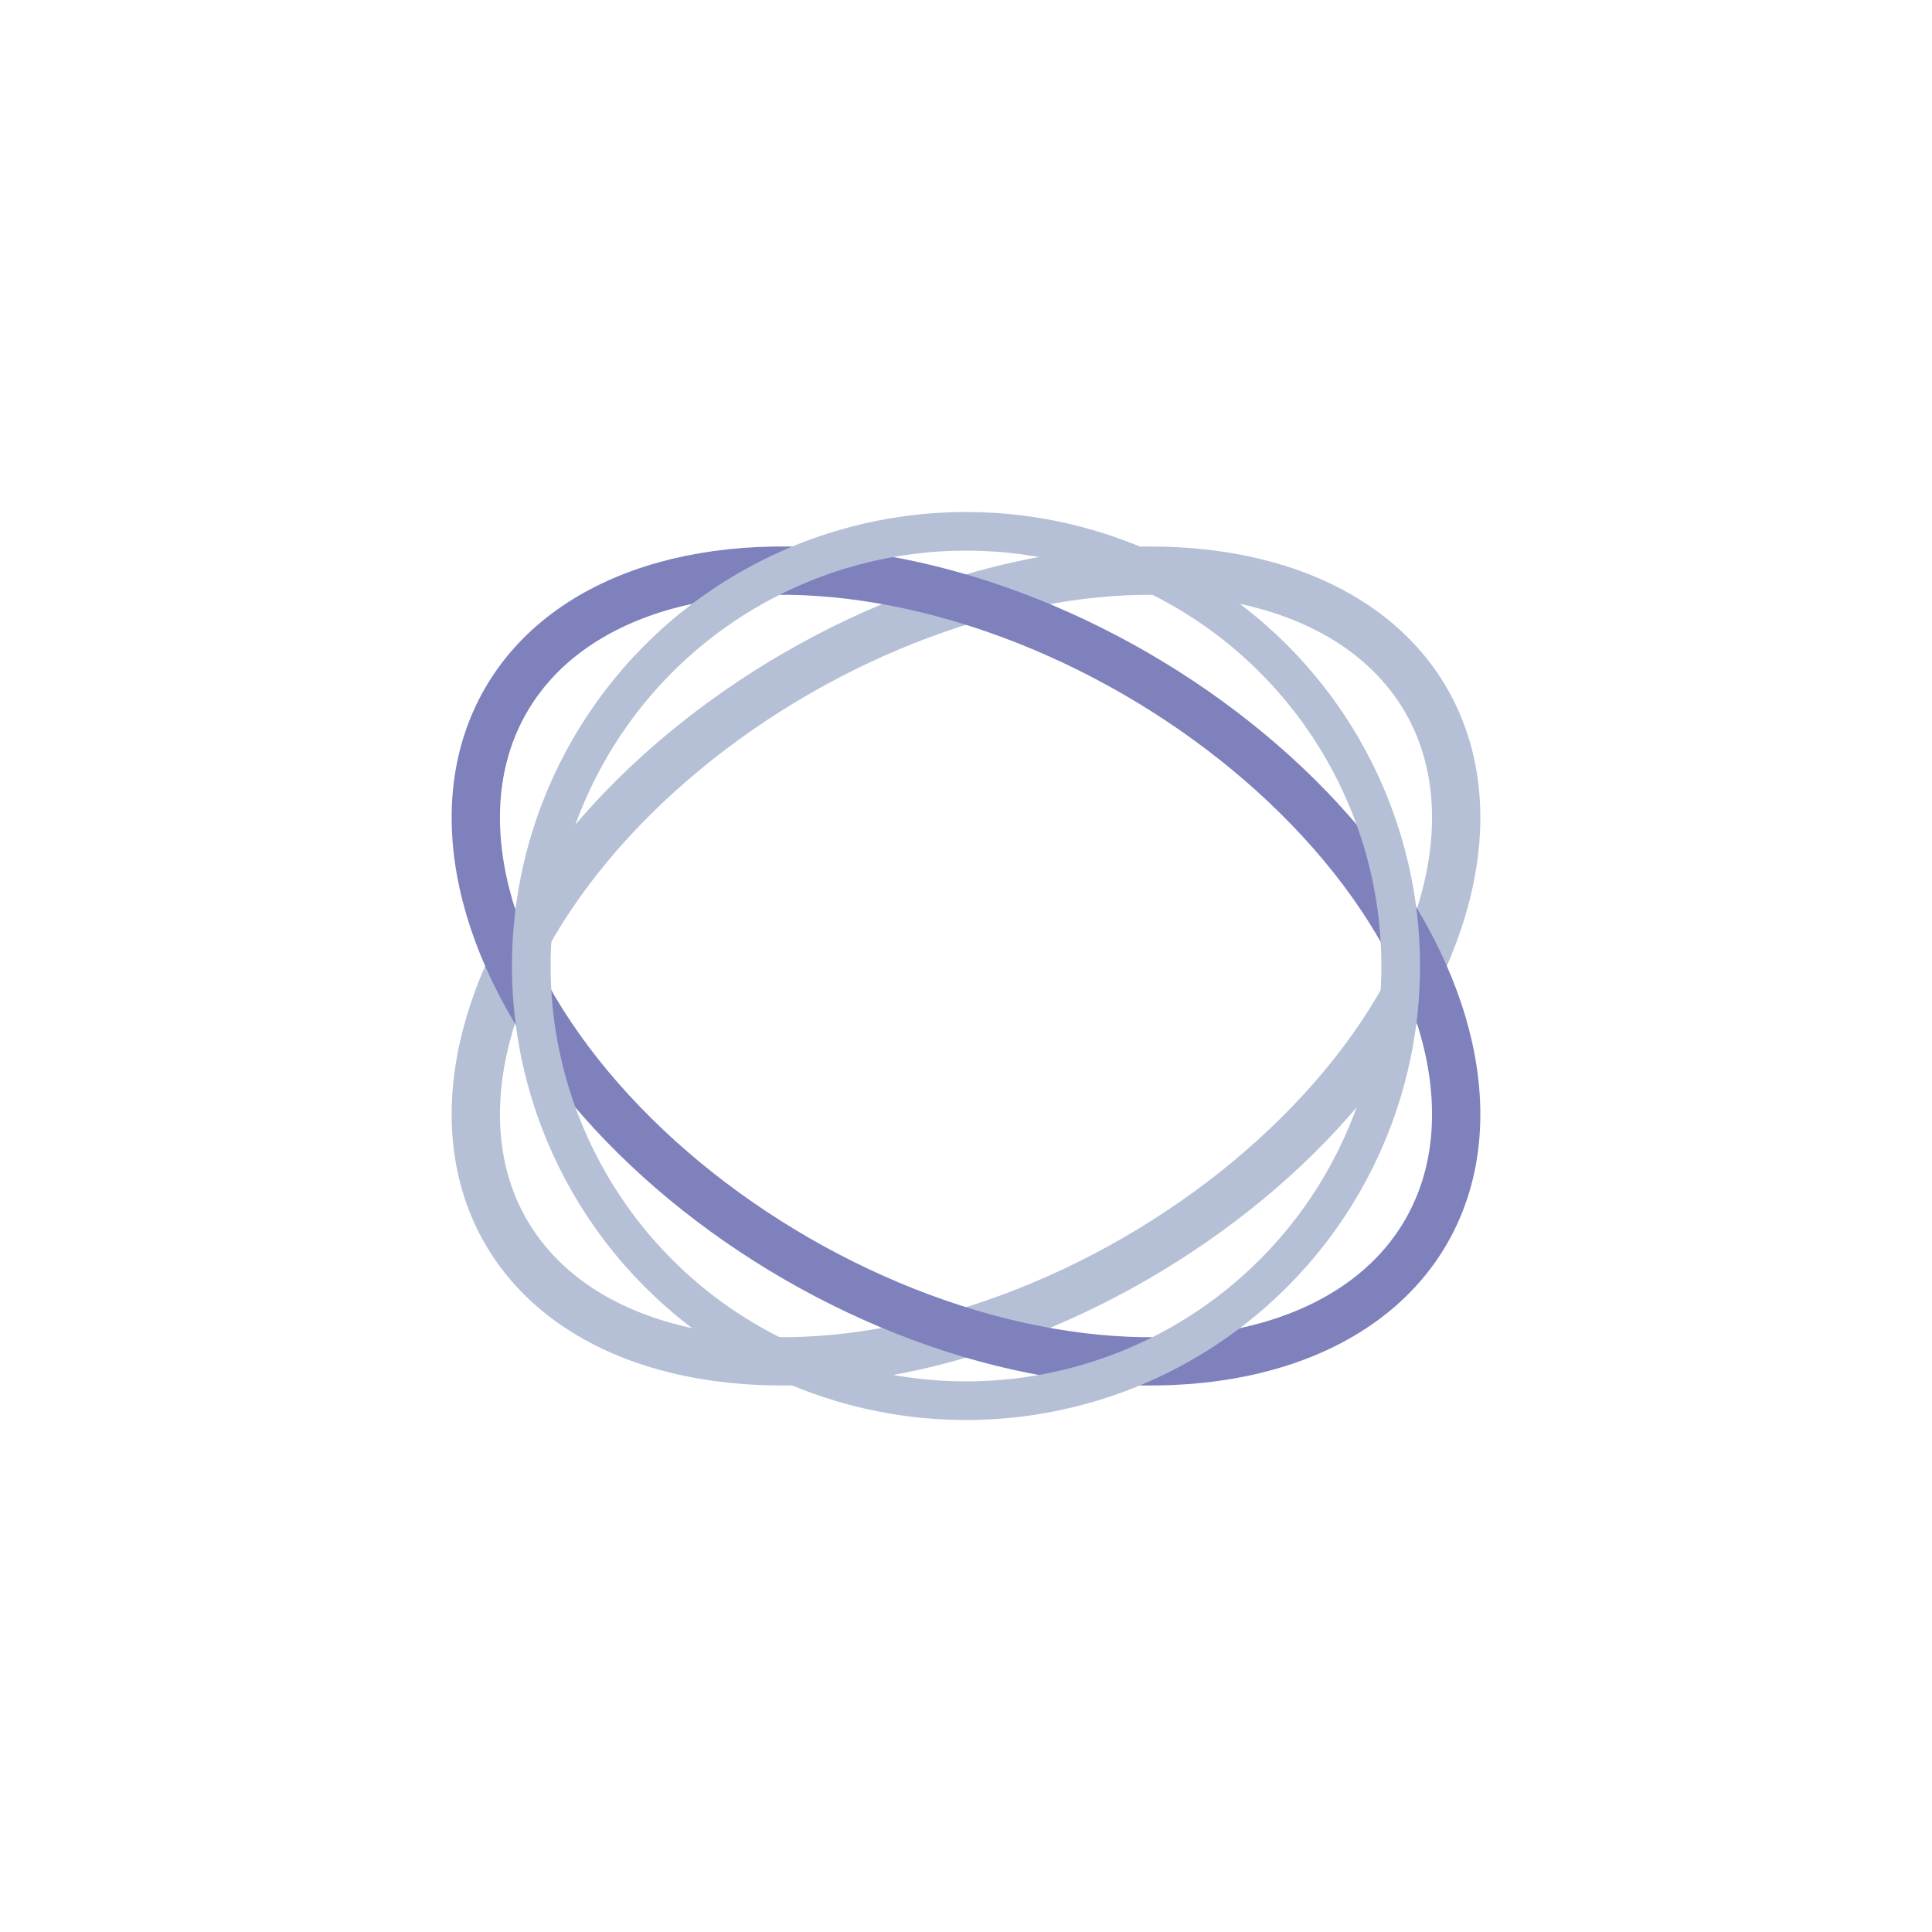 <svg xmlns="http://www.w3.org/2000/svg" viewBox="0 0 200 200">
  <ellipse cx="100" cy="100" rx="55" ry="35" fill="none" stroke="rgb(181,192,215)" stroke-width="5" transform="rotate(-30 100 100)"/>
  <ellipse cx="100" cy="100" rx="55" ry="35" fill="none" stroke="rgb(127,129,189)" stroke-width="5" transform="rotate(30 100 100)"/>
  <circle cx="100" cy="100" r="45" fill="none" stroke="rgb(181,192,215)" stroke-width="4"/>
</svg>